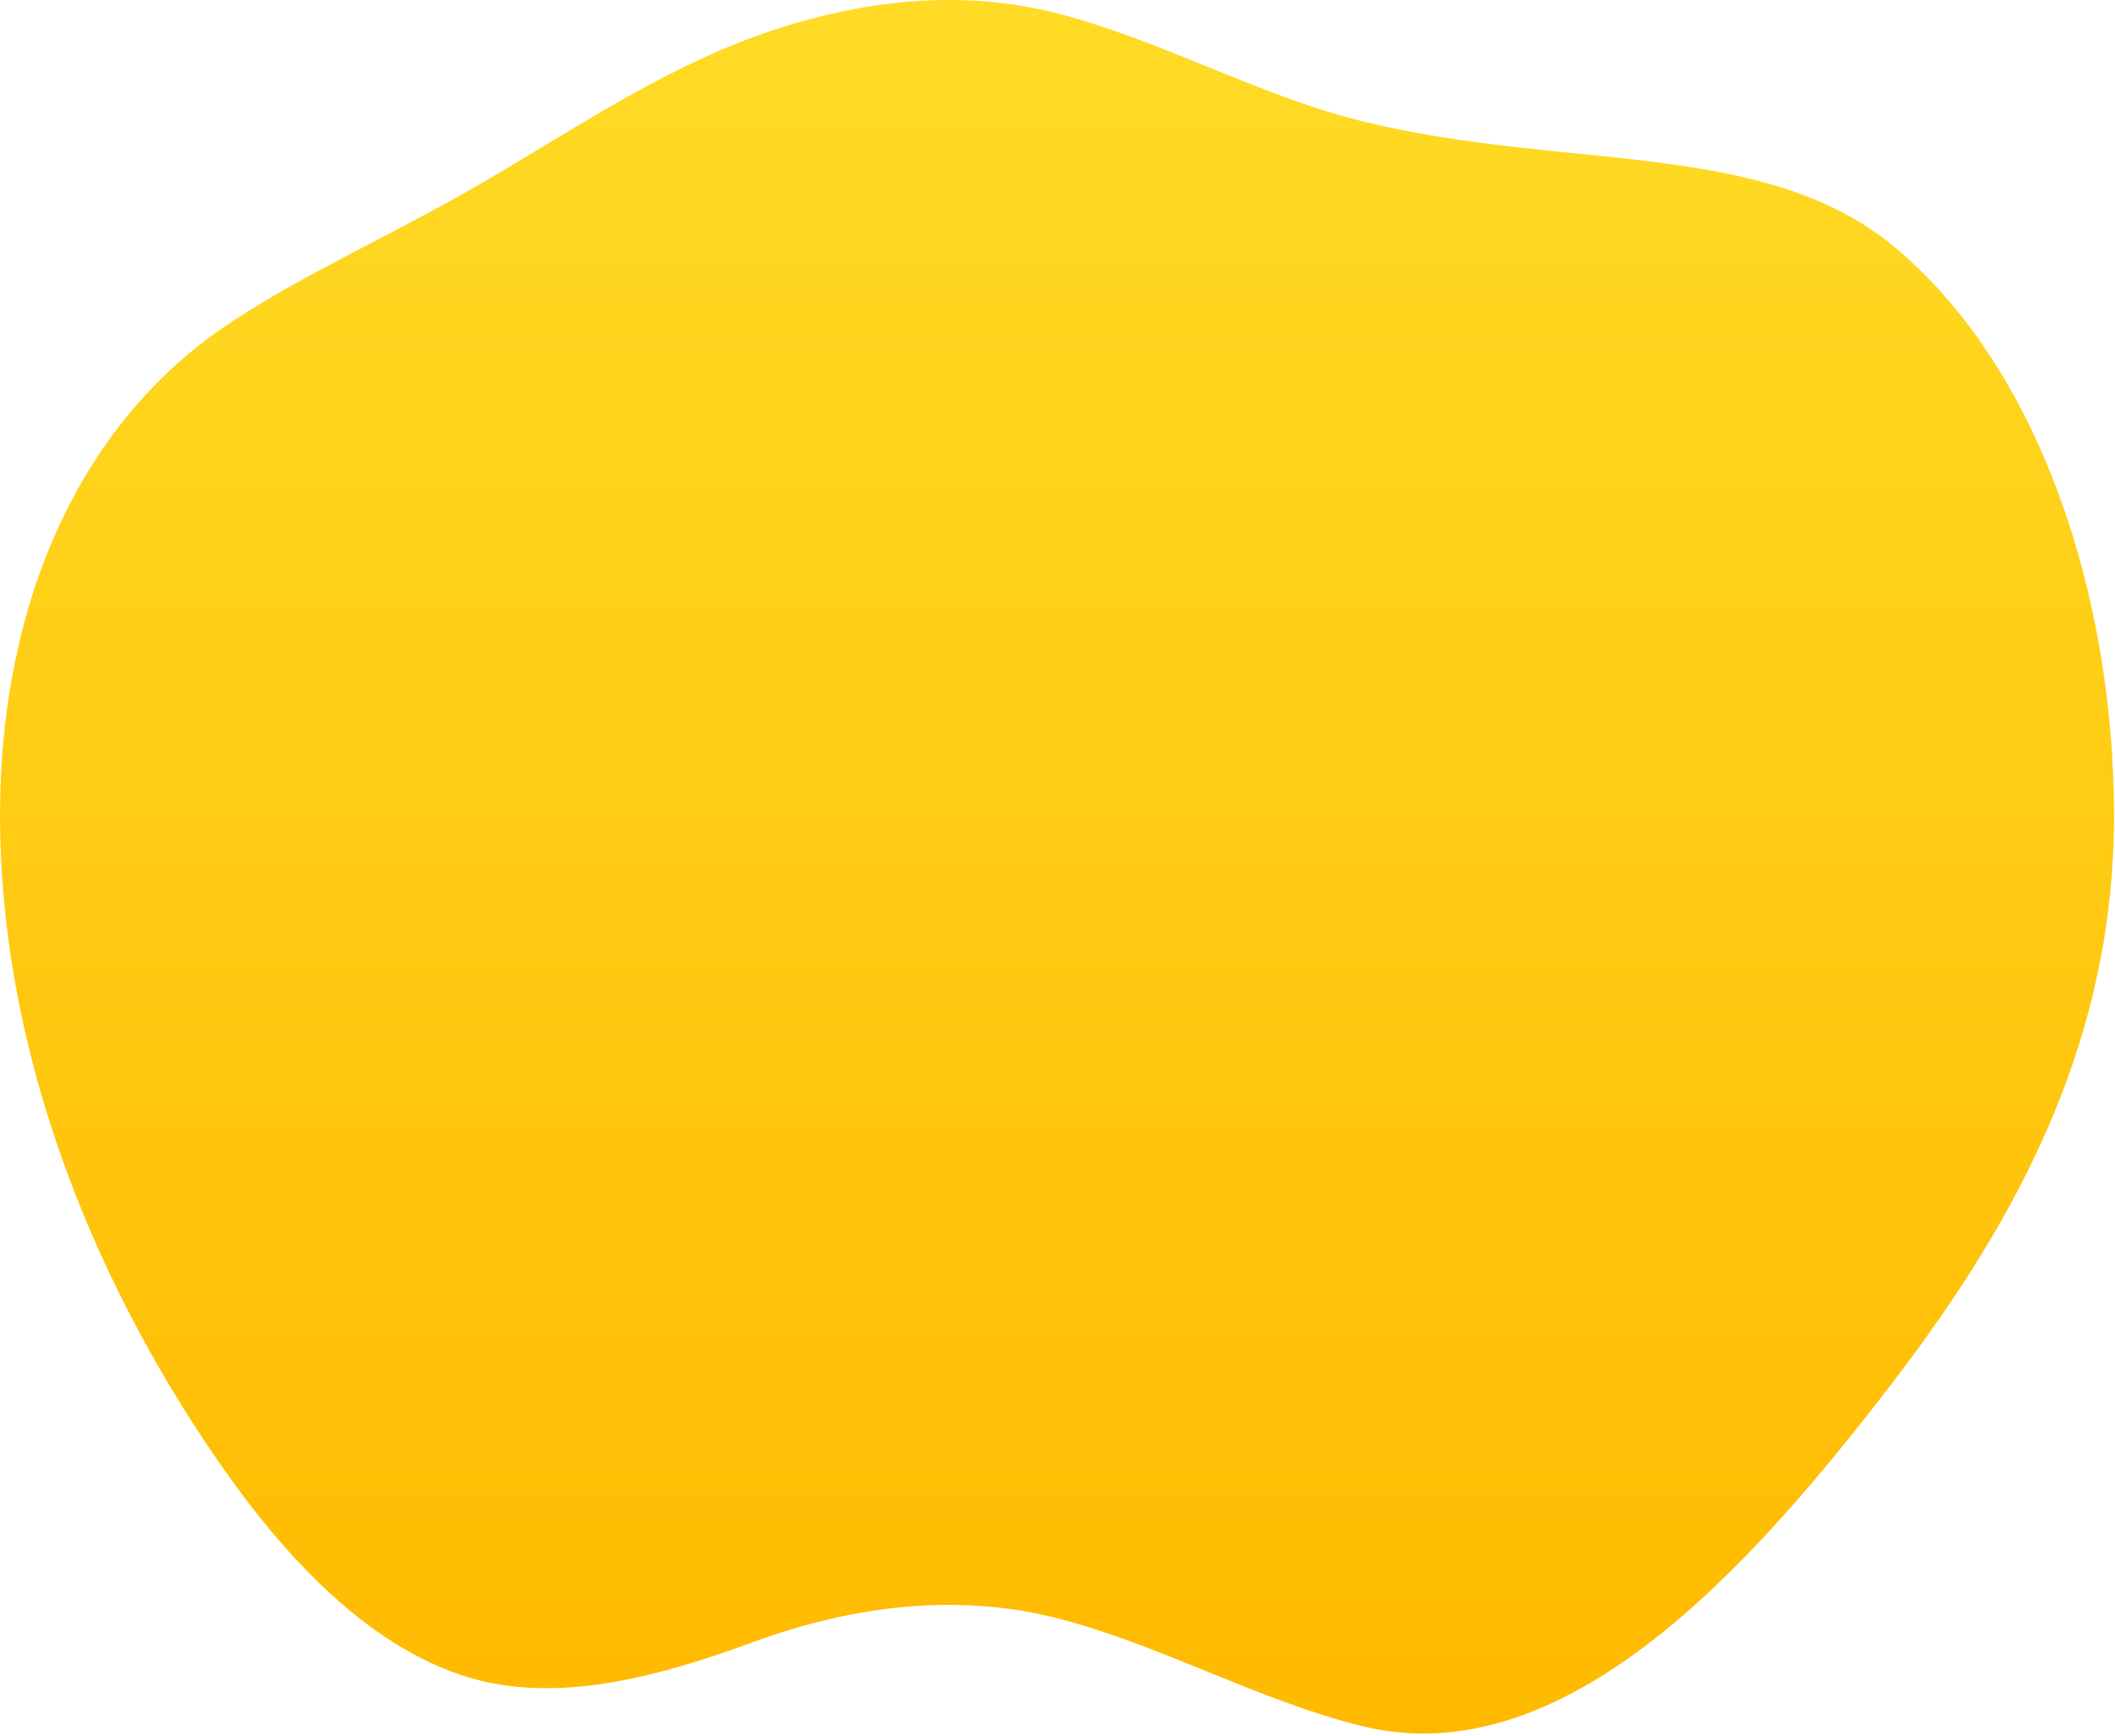 <?xml version="1.0" encoding="UTF-8"?> <svg xmlns="http://www.w3.org/2000/svg" width="591" height="485" viewBox="0 0 591 485" fill="none"> <path d="M380.483 482.301C351.635 475.169 324.208 459.561 295.365 452.171C267.447 445.039 238.137 448.645 210.245 458.929C180.991 469.709 153.054 476.333 128.408 467.916C102.514 459.01 80.254 436.05 61.579 409.18C23.15 353.865 0.026 289.863 0 227.945C0.026 166.025 23.891 118.254 61.579 92.076C80.937 78.655 104.119 68.288 128.408 54.704C154.468 40.113 180.991 21.255 210.245 10.475C238.136 0.192 267.447 -3.415 295.365 3.718C324.208 11.107 351.638 26.695 380.483 33.847C437.23 47.845 492.617 38.687 529.151 68.827C569.719 102.39 590.712 166.025 590.729 227.945C590.713 289.863 564.759 339.401 529.151 385.933C489.398 437.851 437.234 496.282 380.483 482.301Z" fill="url(#paint0_linear)"></path> <defs> <linearGradient id="paint0_linear" x1="295.365" y1="0" x2="295.365" y2="484.403" gradientUnits="userSpaceOnUse"> <stop stop-color="#FFDB25"></stop> <stop offset="1" stop-color="#FFBA00"></stop> </linearGradient> </defs> </svg> 